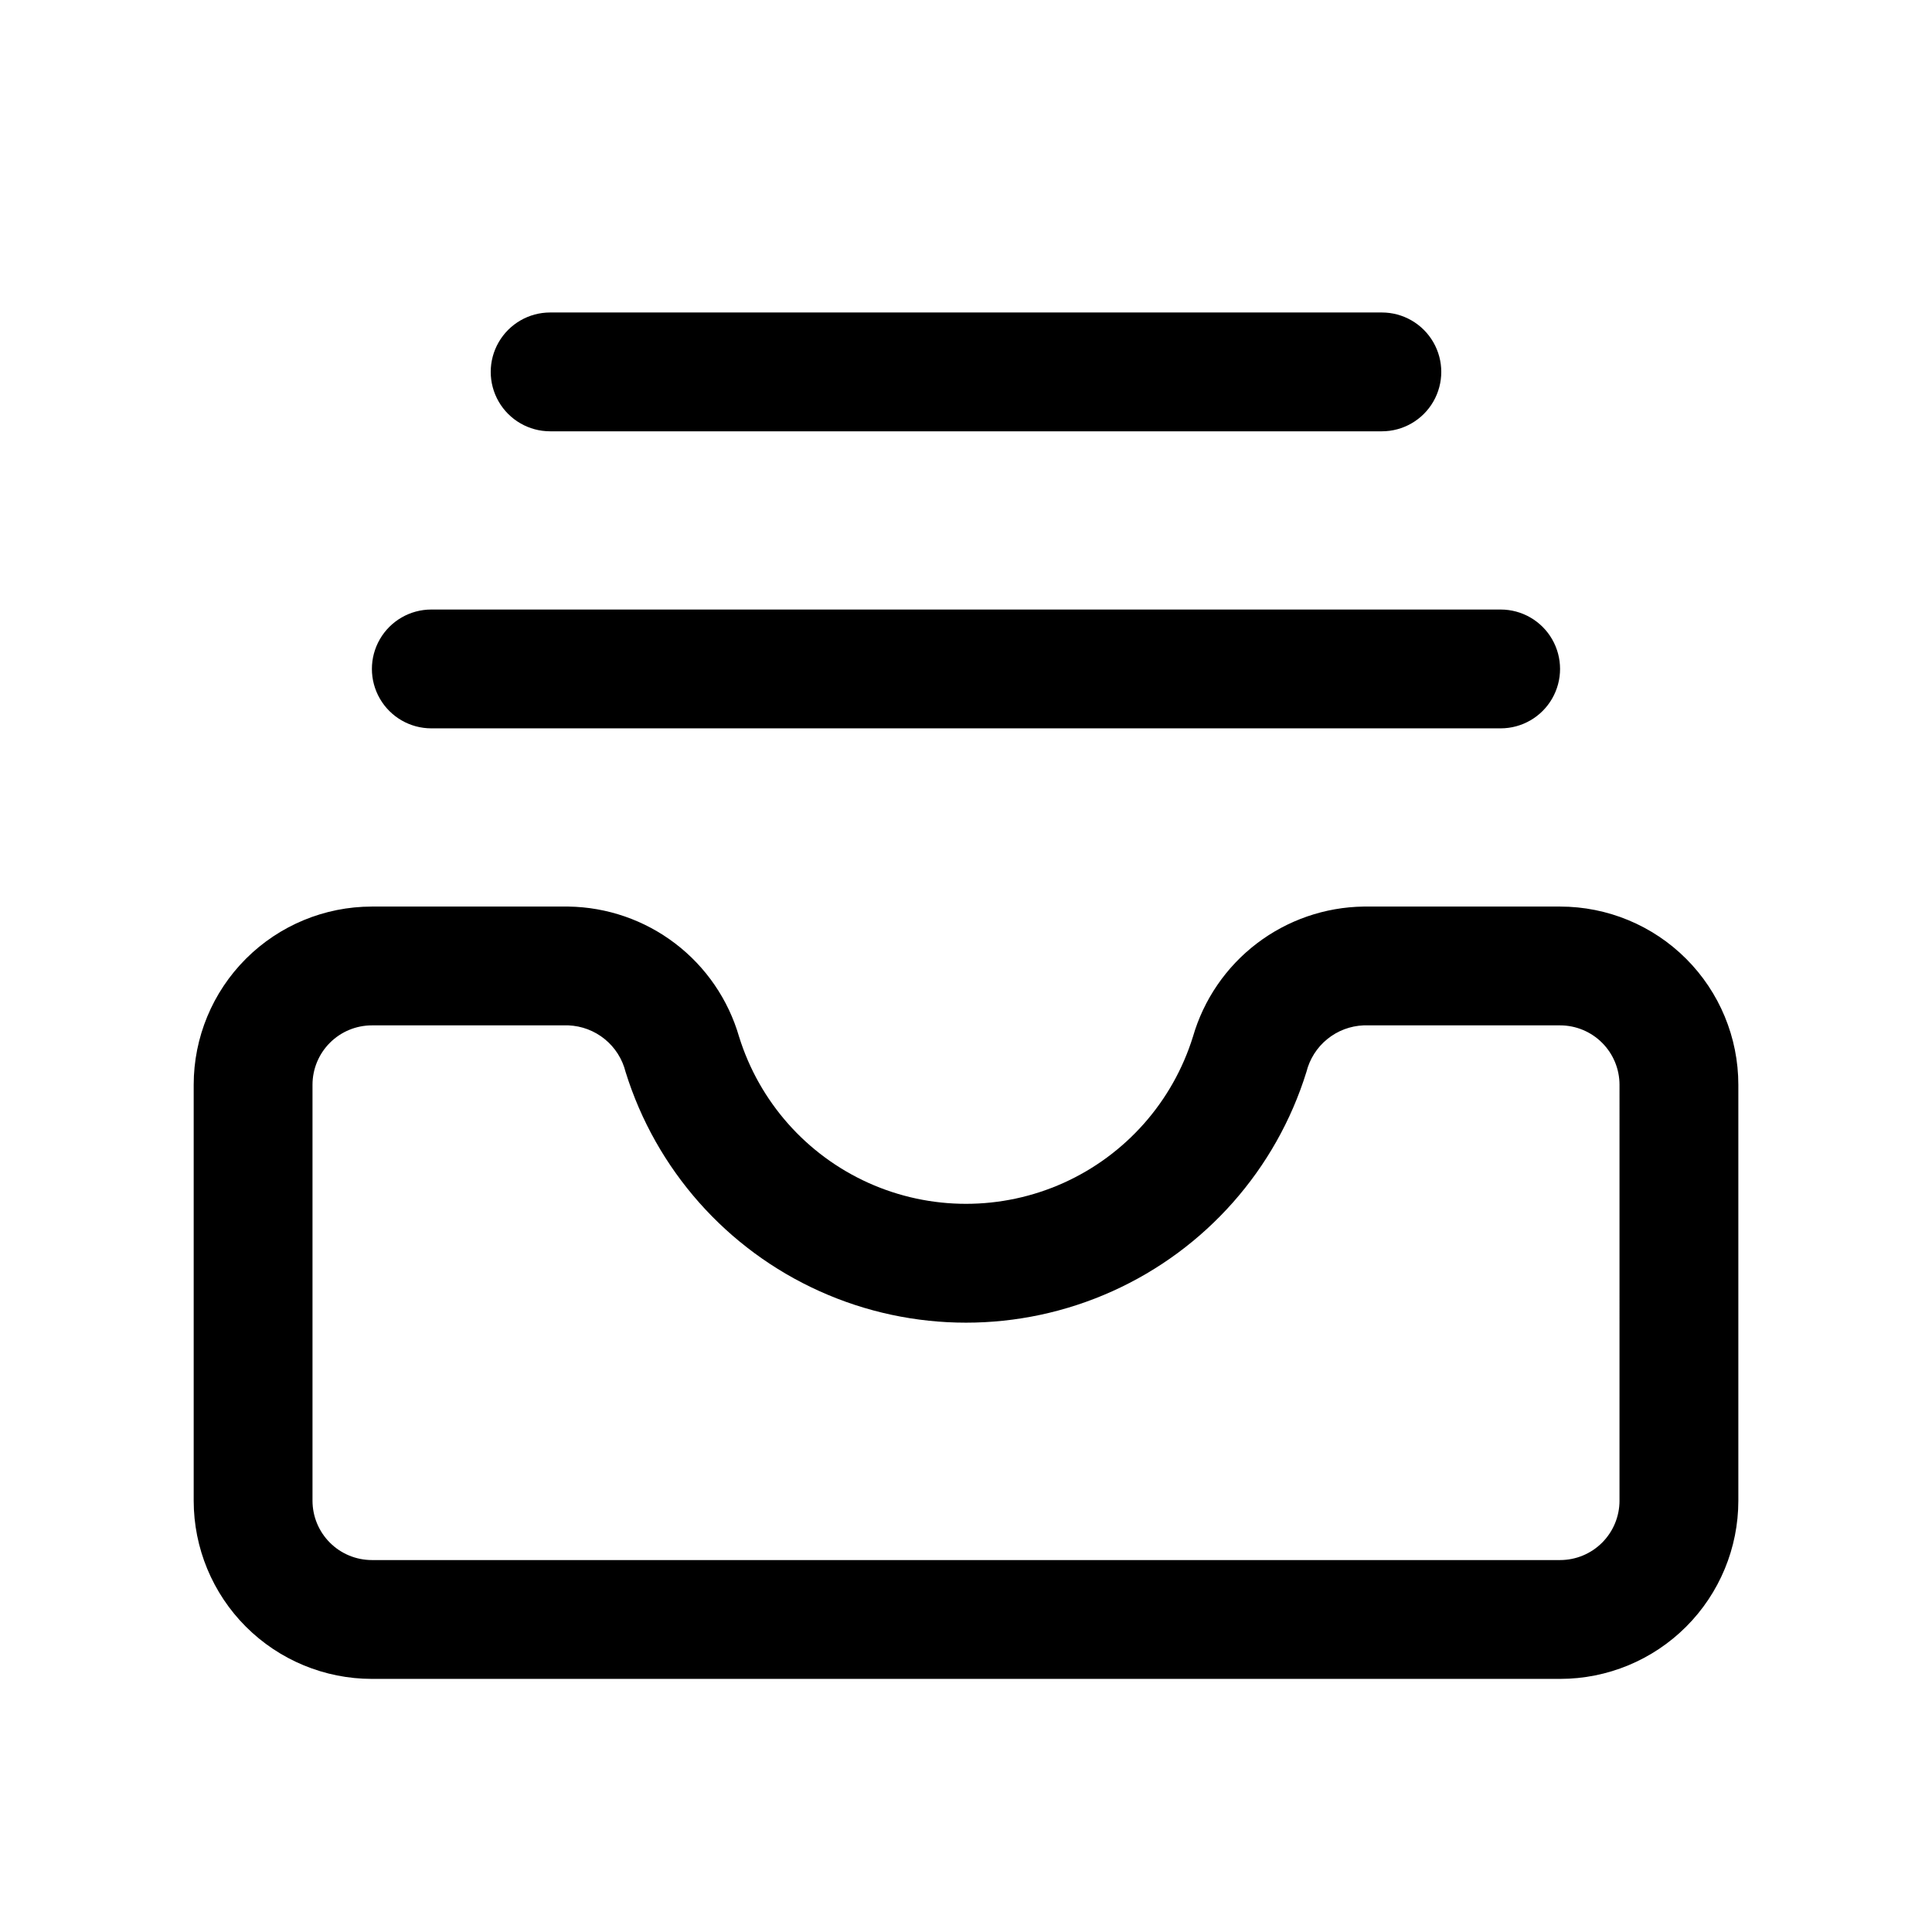 <?xml version="1.0" encoding="UTF-8"?>
<!-- Uploaded to: SVG Repo, www.svgrepo.com, Generator: SVG Repo Mixer Tools -->
<svg fill="#000000" width="800px" height="800px" version="1.1" viewBox="144 144 512 512" xmlns="http://www.w3.org/2000/svg">
 <g>
  <path d="m557.44 384.25h-52.078c-10.238 0.145-20.156 3.574-28.297 9.781-8.141 6.207-14.074 14.867-16.922 24.699-5.352 17.227-17.832 31.332-34.277 38.742-16.449 7.406-35.281 7.406-51.73 0-16.445-7.41-28.926-21.516-34.277-38.742-2.852-9.832-8.781-18.488-16.922-24.695-8.141-6.207-18.059-9.637-28.293-9.785h-52.082c-12.527 0-24.539 4.977-33.398 13.836-8.859 8.855-13.836 20.871-13.836 33.398v110.21c0 12.527 4.977 24.539 13.836 33.398 8.859 8.855 20.871 13.832 33.398 13.832h314.88c12.527 0 24.543-4.977 33.398-13.832 8.859-8.859 13.836-20.871 13.836-33.398v-110.21c0-12.527-4.977-24.543-13.836-33.398-8.855-8.859-20.871-13.836-33.398-13.836zm15.742 157.44h0.004c0 4.176-1.66 8.18-4.613 11.133-2.953 2.953-6.957 4.609-11.133 4.609h-314.88c-4.176 0-8.18-1.656-11.133-4.609s-4.613-6.957-4.613-11.133v-110.21c0-4.176 1.66-8.184 4.613-11.133 2.953-2.953 6.957-4.613 11.133-4.613h52.082c3.519 0.141 6.898 1.422 9.629 3.648 2.731 2.223 4.668 5.277 5.516 8.695 8.027 25.84 26.746 47 51.418 58.109 24.668 11.113 52.922 11.113 77.59 0 24.672-11.109 43.395-32.27 51.418-58.109 0.852-3.418 2.785-6.473 5.516-8.695 2.731-2.227 6.109-3.508 9.633-3.648h52.078c4.176 0 8.18 1.66 11.133 4.613 2.953 2.949 4.613 6.957 4.613 11.133z"/>
  <path d="m258.3 337.02h283.39c5.625 0 10.82-3 13.633-7.875 2.812-4.871 2.812-10.871 0-15.742s-8.008-7.871-13.633-7.871h-283.39c-5.625 0-10.82 3-13.633 7.871s-2.812 10.871 0 15.742c2.812 4.875 8.008 7.875 13.633 7.875z"/>
  <path d="m289.79 258.3h220.42c5.625 0 10.82-3 13.633-7.871 2.812-4.871 2.812-10.871 0-15.742s-8.008-7.875-13.633-7.875h-220.42c-5.625 0-10.82 3.004-13.633 7.875s-2.812 10.871 0 15.742c2.812 4.871 8.008 7.871 13.633 7.871z"/>
 </g>
</svg>